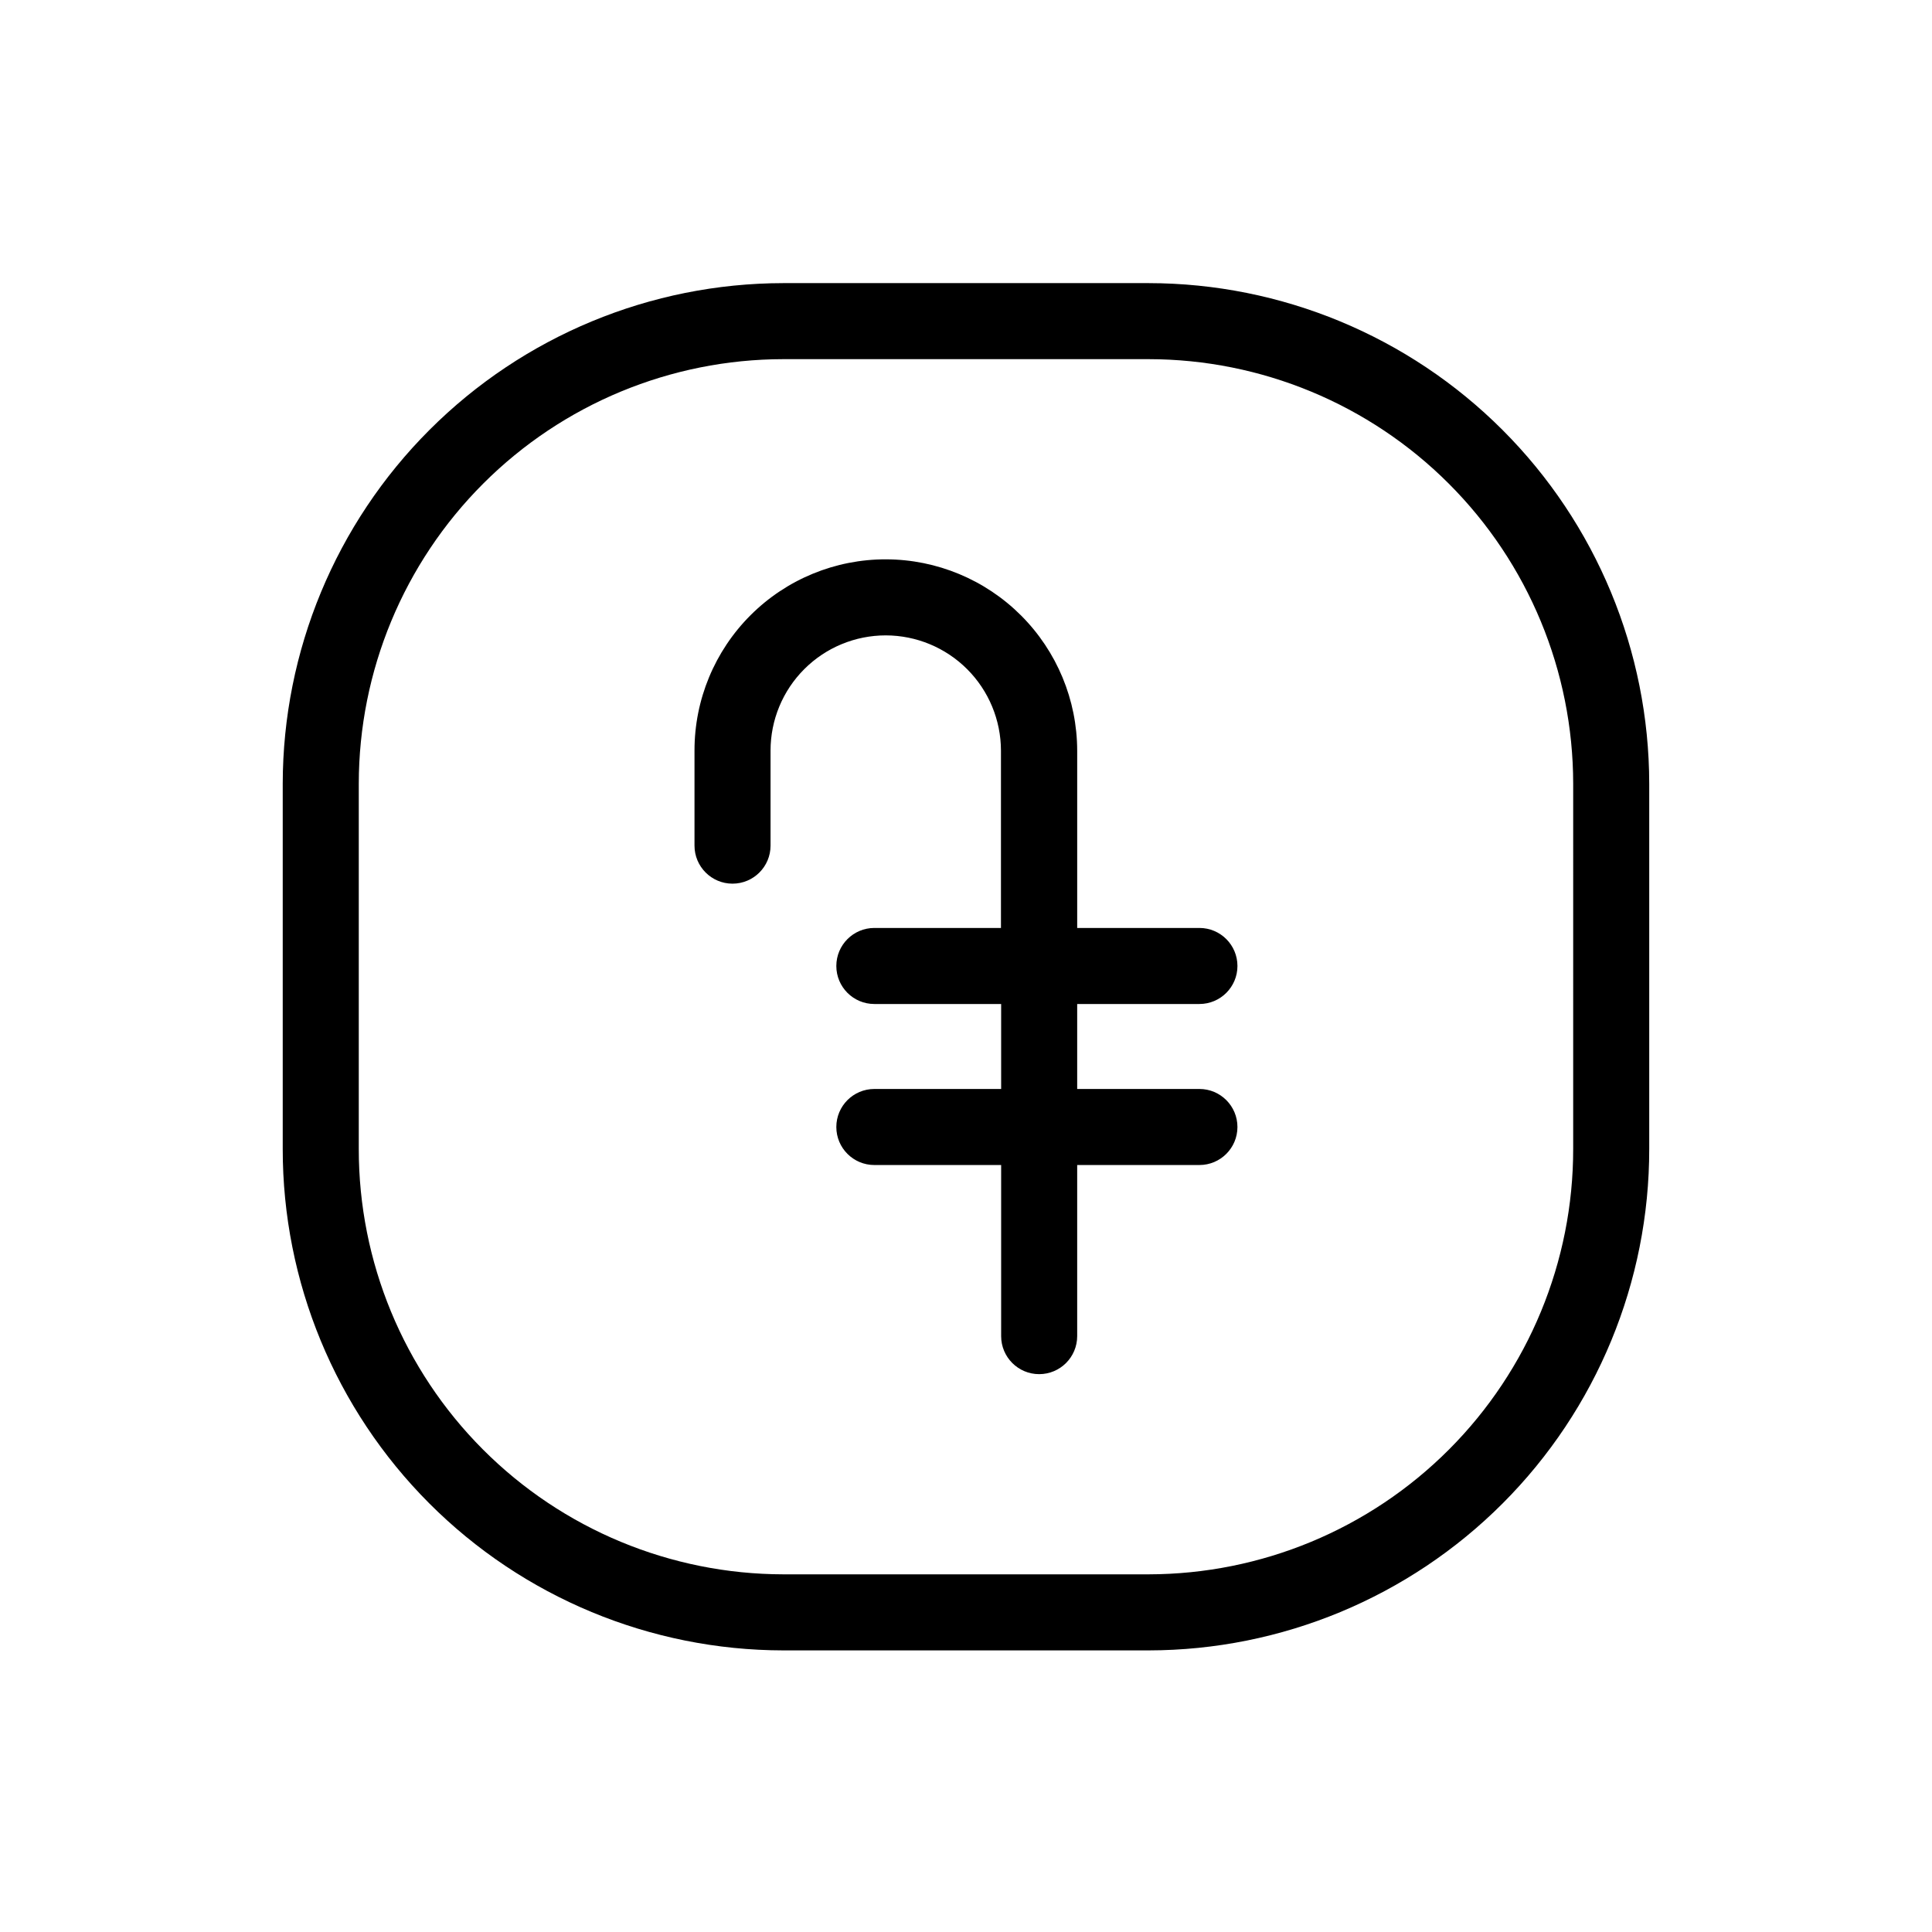 <?xml version="1.0" encoding="UTF-8"?>
<!-- Uploaded to: ICON Repo, www.iconrepo.com, Generator: ICON Repo Mixer Tools -->
<svg fill="#000000" width="800px" height="800px" version="1.1" viewBox="144 144 512 512" xmlns="http://www.w3.org/2000/svg">
 <path d="m448.41 219.03h-96.832c-35.168 0.039-68.887 14.027-93.754 38.895-24.871 24.871-38.859 58.59-38.898 93.758v96.781c-0.027 35.215 13.934 68.996 38.809 93.918 24.875 24.922 58.633 38.945 93.844 38.988h96.832c35.215-0.043 68.969-14.066 93.844-38.988 24.879-24.922 38.836-58.703 38.809-93.918v-96.781c-0.039-35.168-14.027-68.887-38.895-93.758-24.871-24.867-58.586-38.855-93.758-38.895zm112.5 229.43c0.027 29.867-11.809 58.523-32.906 79.668-21.094 21.145-49.727 33.043-79.594 33.086h-96.832c-29.867-0.043-58.496-11.941-79.594-33.086-21.098-21.145-32.934-49.801-32.906-79.668v-96.781c0.027-29.828 11.887-58.43 32.98-79.52 21.09-21.094 49.691-32.953 79.52-32.98h96.832c29.828 0.027 58.43 11.887 79.52 32.98 21.094 21.09 32.953 49.691 32.98 79.52zm-99.047-38.391c5.562 0 10.074-4.512 10.074-10.074 0-5.566-4.512-10.078-10.074-10.078h-32.395v-47.004c-0.027-13.426-5.371-26.293-14.859-35.793-9.488-9.496-22.352-14.852-35.773-14.891-13.465-0.039-26.391 5.281-35.918 14.793-9.531 9.512-14.879 22.426-14.867 35.891v25.191-0.004c0 5.566 4.512 10.078 10.074 10.078 5.566 0 10.078-4.512 10.078-10.078v-25.191 0.004c0-8.098 3.215-15.863 8.941-21.59 5.727-5.727 13.492-8.941 21.59-8.941 8.094 0.012 15.852 3.234 21.574 8.957s8.941 13.48 8.957 21.574v47.004h-33.555c-5.566 0-10.074 4.512-10.074 10.078 0 5.562 4.508 10.074 10.074 10.074h33.605v22.52h-33.605c-5.566 0-10.074 4.512-10.074 10.078 0 5.562 4.508 10.074 10.074 10.074h33.605v45.344c0 5.566 4.512 10.078 10.074 10.078 5.566 0 10.078-4.512 10.078-10.078v-45.344h32.395c5.562 0 10.074-4.512 10.074-10.074 0-5.566-4.512-10.078-10.074-10.078h-32.395v-22.52z"/>
</svg>